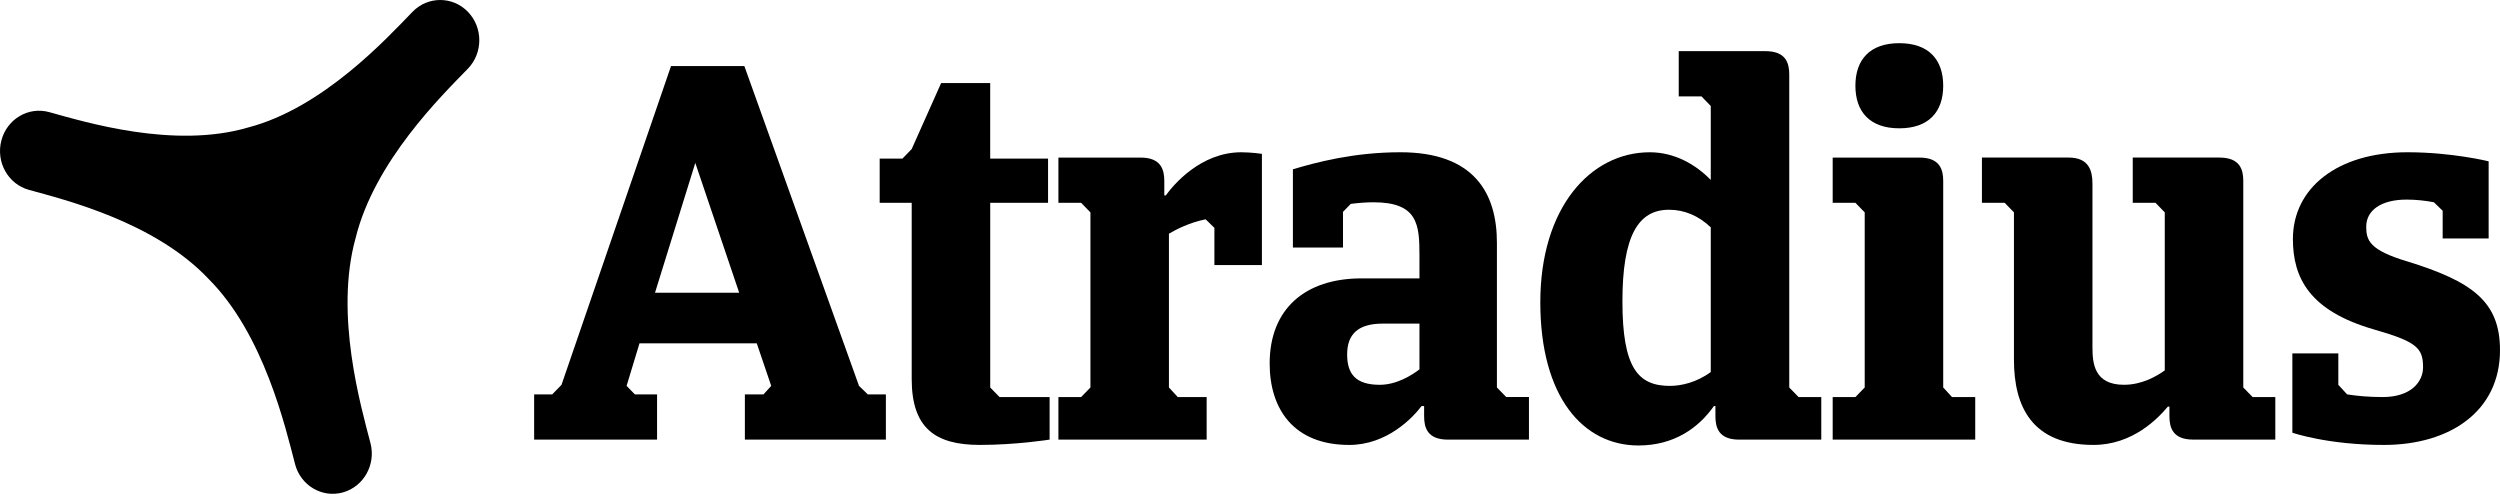 <svg width="162" height="32" viewBox="0 0 162 32" fill="none" xmlns="http://www.w3.org/2000/svg">
<g id="Logo" clip-path="url(#clip0_1545_3063)">
<g id="Group">
<g id="Group_2">
<path id="Vector" d="M49.038 22.246H41.44L40.603 25.005L41.139 25.556H42.578V28.488H34.612V25.556H35.784L36.386 24.936L43.482 4.281H48.234L55.664 25.005L56.233 25.556H57.405V28.488H48.268V25.556H49.473L49.975 25.005L49.038 22.246ZM42.444 18.97H47.9L45.055 10.556L42.444 18.97Z" fill="#DC0028" style="fill:#DC0028;fill:color(display-p3 0.863 0 0.157);fill-opacity:1;"/>
<path id="Vector_2" d="M64.166 13.143V25.108L64.768 25.728H68.015V28.486C68.015 28.486 65.873 28.831 63.496 28.831C60.585 28.831 59.078 27.727 59.078 24.555V13.141H57.003V10.279H58.476L59.078 9.658L60.986 5.382H64.165V10.279H67.914V13.141H64.166V13.143Z" fill="#DC0028" style="fill:#DC0028;fill:color(display-p3 0.863 0 0.157);fill-opacity:1;"/>
<path id="Vector_3" d="M76.317 25.728H78.191V28.486H68.585V25.728H70.058L70.66 25.108V13.763L70.058 13.143H68.585V10.211H73.907C75.246 10.211 75.447 11.005 75.447 11.729V12.66H75.547C76.015 12.005 77.79 9.867 80.433 9.867C81.103 9.867 81.772 9.97 81.772 9.97V17.177H78.693V14.763L78.124 14.211C77.086 14.418 76.216 14.867 75.747 15.143V25.108L76.317 25.728Z" fill="#DC0028" style="fill:#DC0028;fill:color(display-p3 0.863 0 0.157);fill-opacity:1;"/>
<path id="Vector_4" d="M99.077 28.488H93.822C92.483 28.488 92.283 27.694 92.283 26.97V26.315H92.115C91.546 27.073 89.872 28.832 87.429 28.832C83.814 28.832 82.274 26.488 82.274 23.556C82.274 20.005 84.584 18.039 88.232 18.039H91.981V16.556C91.981 14.556 91.881 13.108 89.002 13.108C88.567 13.108 88.065 13.143 87.529 13.211L87.027 13.728V16.039H83.78V10.97C85.286 10.521 87.729 9.866 90.742 9.866C95.528 9.866 97 12.521 97 15.728V25.107L97.602 25.727H99.076V28.488H99.077ZM91.981 23.936V20.97H89.604C87.997 20.97 87.295 21.66 87.295 22.97C87.295 24.212 87.831 24.935 89.404 24.935C90.508 24.935 91.479 24.315 91.981 23.936Z" fill="#DC0028" style="fill:#DC0028;fill:color(display-p3 0.863 0 0.157);fill-opacity:1;"/>
<path id="Vector_5" d="M112.698 28.488C111.359 28.488 111.159 27.695 111.159 26.97V26.315H111.059C110.089 27.695 108.515 28.867 106.172 28.867C102.591 28.867 99.812 25.729 99.812 19.591C99.812 13.453 103.059 9.867 106.908 9.867C108.548 9.867 109.921 10.695 110.857 11.66V6.867L110.255 6.246H108.782V3.315H114.404C115.744 3.315 115.944 4.108 115.944 4.833V25.109L116.546 25.729H118.019V28.488H112.698ZM110.857 24.108V14.73C110.054 13.972 109.15 13.592 108.146 13.592C106.138 13.592 105.133 15.316 105.133 19.523C105.133 23.834 106.137 25.006 108.212 25.006C108.916 25.005 109.921 24.797 110.857 24.108Z" fill="#DC0028" style="fill:#DC0028;fill:color(display-p3 0.863 0 0.157);fill-opacity:1;"/>
<path id="Vector_6" d="M124.38 10.211C125.72 10.211 125.92 11.005 125.92 11.729V25.108L126.489 25.728H127.995V28.486H118.758V25.728H120.231L120.833 25.108V13.763L120.231 13.143H118.758V10.211H124.38ZM123.075 2.798C124.982 2.798 125.92 3.867 125.92 5.556C125.92 7.246 124.982 8.315 123.075 8.315C121.167 8.315 120.23 7.246 120.23 5.556C120.23 3.867 121.167 2.798 123.075 2.798Z" fill="#DC0028" style="fill:#DC0028;fill:color(display-p3 0.863 0 0.157);fill-opacity:1;"/>
<path id="Vector_7" d="M143.825 10.211C145.165 10.211 145.365 11.005 145.365 11.729V25.108L145.967 25.728H147.44V28.486H142.118C140.779 28.486 140.579 27.693 140.579 26.969V26.348H140.478C139.843 27.107 138.203 28.831 135.658 28.831C131.676 28.831 130.504 26.348 130.504 23.313V13.762L129.902 13.141H128.429V10.21H134.051C135.39 10.21 135.591 11.107 135.591 11.9V22.485C135.591 23.519 135.691 24.934 137.632 24.934C138.804 24.934 139.741 24.382 140.277 24.003V13.762L139.675 13.141H138.202V10.21H143.825V10.211Z" fill="#DC0028" style="fill:#DC0028;fill:color(display-p3 0.863 0 0.157);fill-opacity:1;"/>
<path id="Vector_8" d="M154.469 28.832C150.82 28.832 148.545 28.039 148.545 28.039V22.901H151.524V24.936L152.093 25.556C152.763 25.66 153.499 25.729 154.403 25.729C156.21 25.729 157.014 24.763 157.014 23.798C157.014 22.556 156.612 22.143 153.834 21.349C149.65 20.142 148.58 18.004 148.58 15.487C148.58 12.211 151.425 9.866 156.01 9.866C158.889 9.866 161.264 10.453 161.264 10.453V15.452H158.285V13.658L157.716 13.107C157.18 13.003 156.578 12.934 155.942 12.934C154.303 12.934 153.331 13.624 153.331 14.693C153.331 15.589 153.565 16.21 155.976 16.934C160.227 18.244 162 19.554 162 22.693C162 26.625 158.787 28.832 154.469 28.832Z" fill="#DC0028" style="fill:#DC0028;fill:color(display-p3 0.863 0 0.157);fill-opacity:1;"/>
</g>
</g>
<g id="Group_3">
<path id="Vector_9" d="M30.316 0.762C29.328 -0.254 27.724 -0.254 26.735 0.762C25.046 2.504 20.913 7.007 16.067 8.264C11.261 9.672 5.496 7.902 3.187 7.265C1.836 6.892 0.448 7.717 0.088 9.109C-0.277 10.502 0.526 11.933 1.877 12.305C4.186 12.941 10.037 14.38 13.514 18.073C17.1 21.656 18.496 27.687 19.117 30.066C19.476 31.457 20.866 32.283 22.216 31.91C23.567 31.536 24.369 30.106 24.007 28.715C23.388 26.334 21.669 20.396 23.038 15.445C24.259 10.455 28.629 6.193 30.316 4.454C31.307 3.434 31.307 1.781 30.316 0.762Z" fill="#DC0028" style="fill:#DC0028;fill:color(display-p3 0.863 0 0.157);fill-opacity:1;"/>
</g>
</g>
<defs>
<clipPath id="clip0_1545_3063">
<rect width="162" height="32" fill="white" style="fill:white;fill-opacity:1;"/>
</clipPath>
</defs>
</svg>
